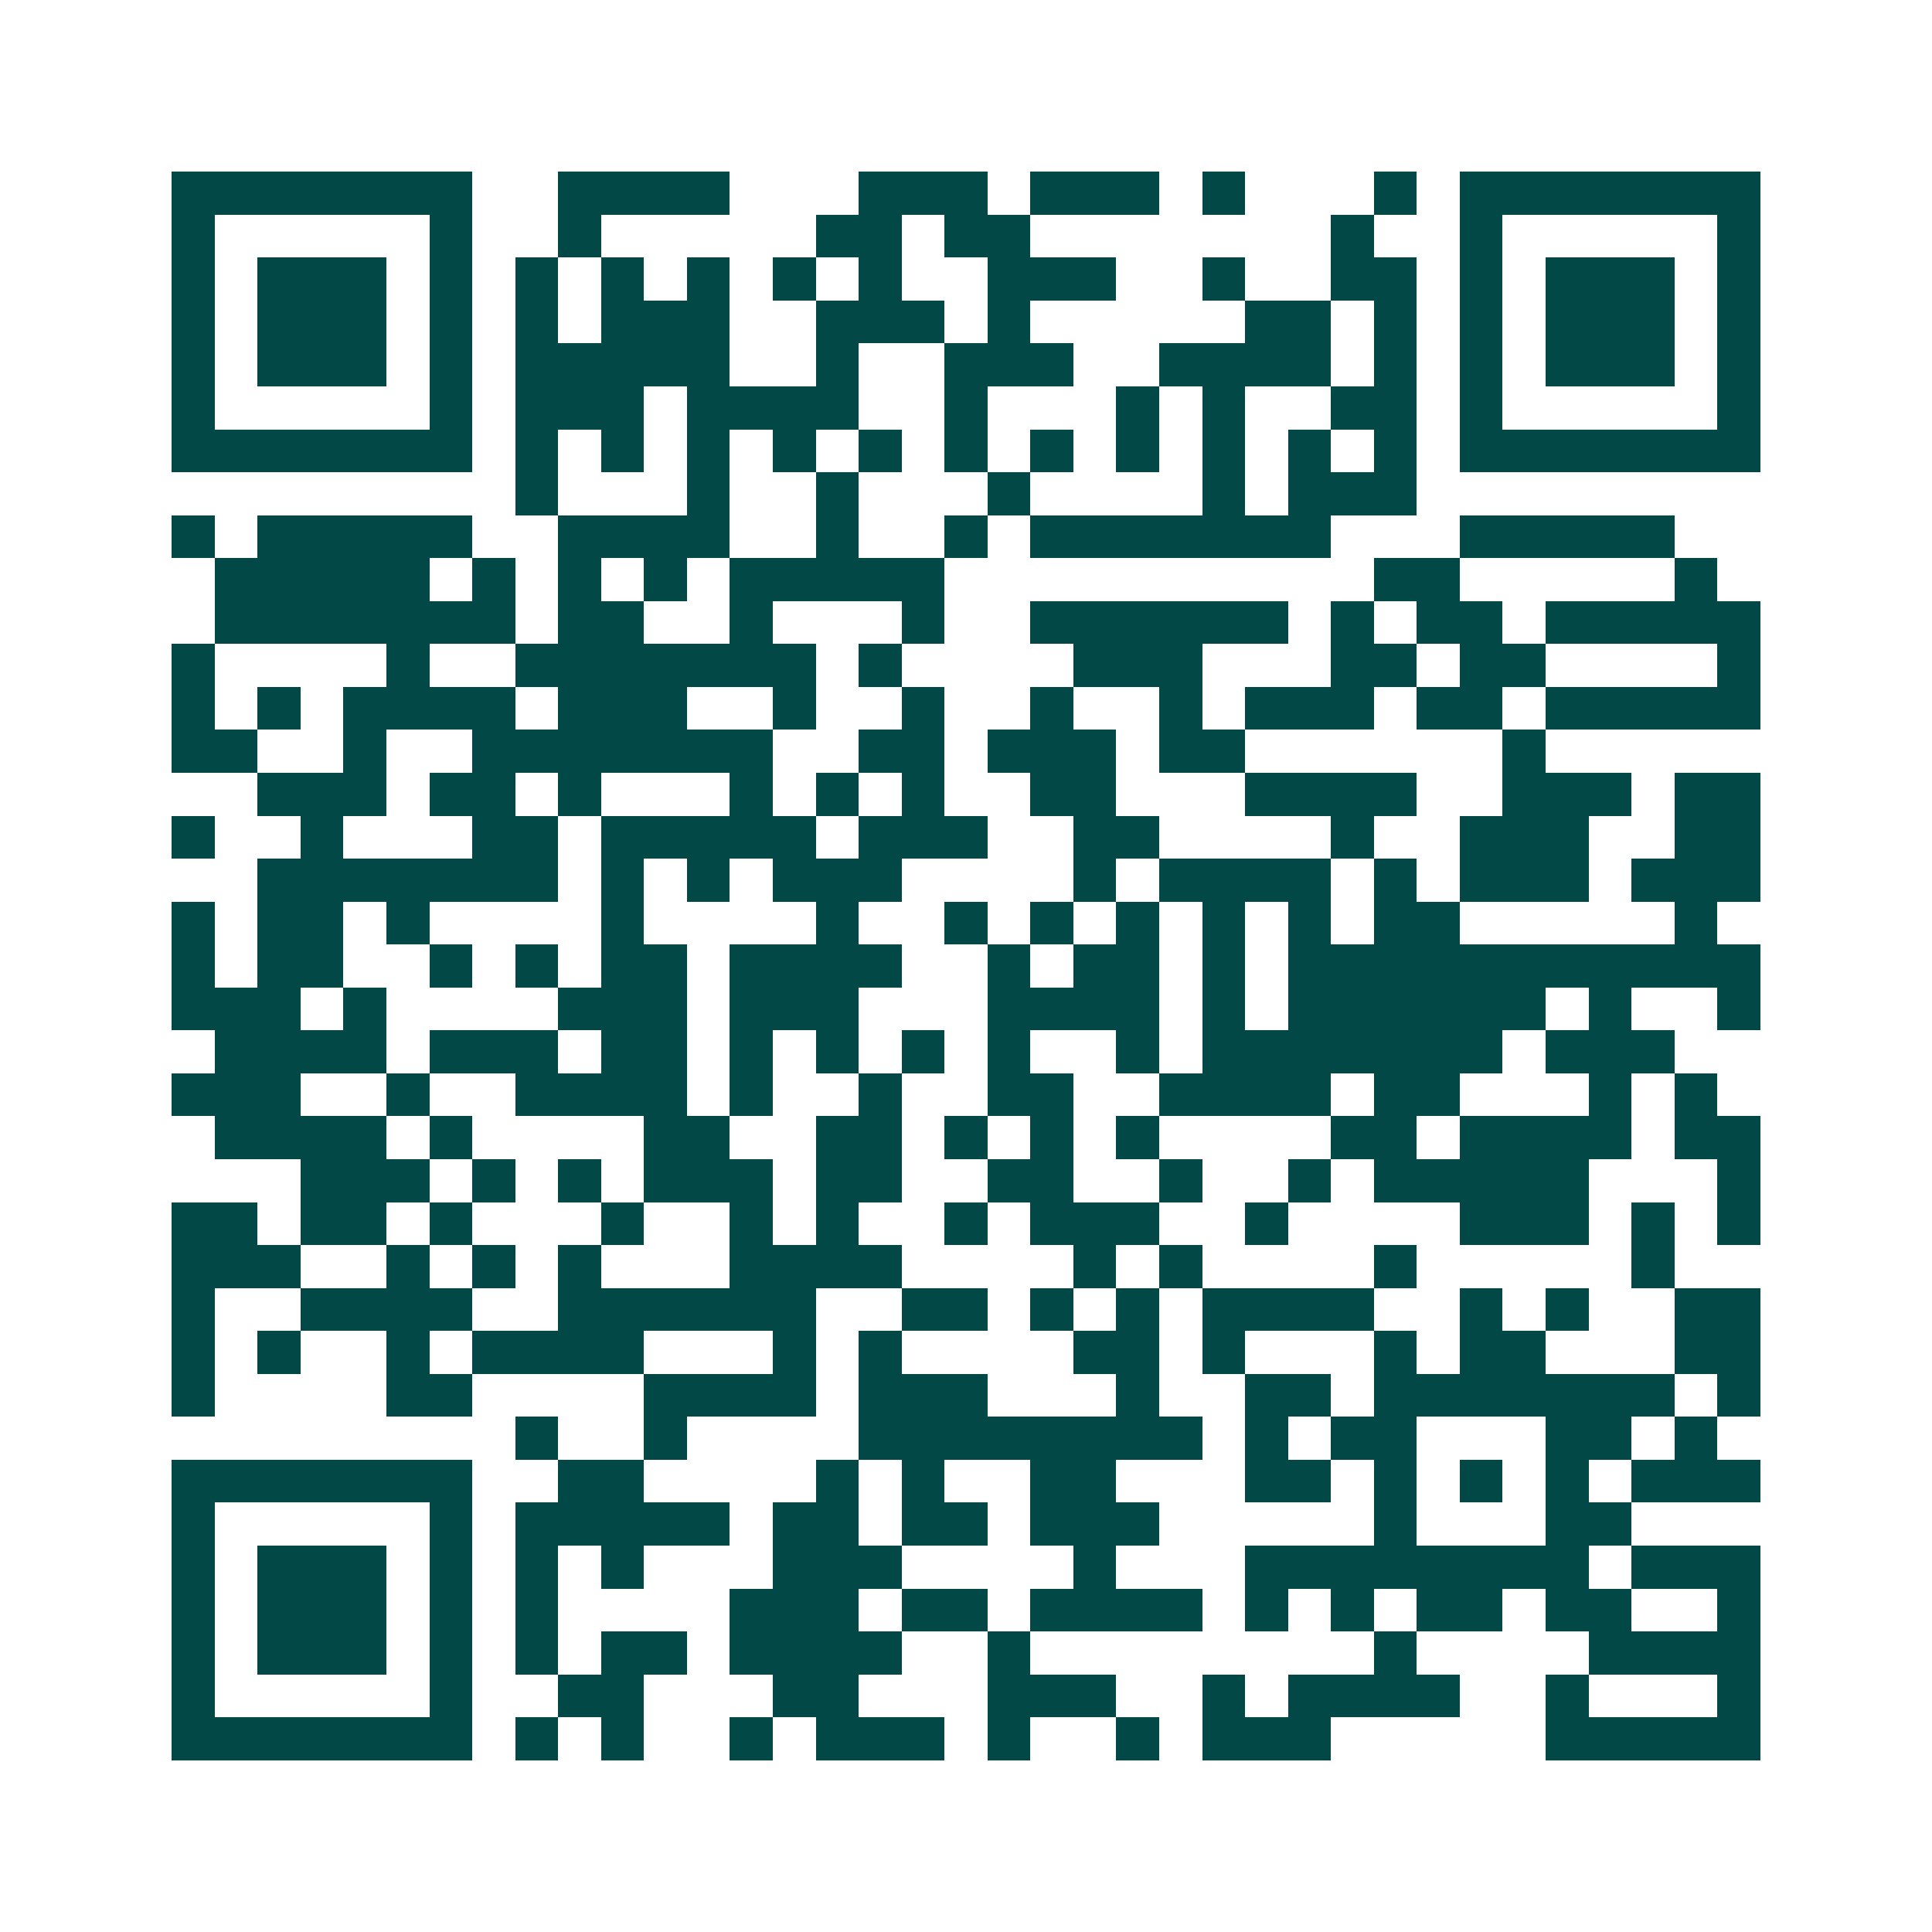 <svg xmlns="http://www.w3.org/2000/svg" width="200" height="200" viewBox="0 0 45 45" shape-rendering="crispEdges"><path fill="#ffffff" d="M0 0h45v45H0z"/><path stroke="#014847" d="M4 4.5h7m2 0h4m3 0h3m1 0h3m1 0h1m3 0h1m1 0h7M4 5.5h1m5 0h1m2 0h1m5 0h2m1 0h2m7 0h1m2 0h1m5 0h1M4 6.5h1m1 0h3m1 0h1m1 0h1m1 0h1m1 0h1m1 0h1m1 0h1m2 0h3m2 0h1m2 0h2m1 0h1m1 0h3m1 0h1M4 7.5h1m1 0h3m1 0h1m1 0h1m1 0h3m2 0h3m1 0h1m5 0h2m1 0h1m1 0h1m1 0h3m1 0h1M4 8.5h1m1 0h3m1 0h1m1 0h5m2 0h1m2 0h3m2 0h4m1 0h1m1 0h1m1 0h3m1 0h1M4 9.5h1m5 0h1m1 0h3m1 0h4m2 0h1m3 0h1m1 0h1m2 0h2m1 0h1m5 0h1M4 10.5h7m1 0h1m1 0h1m1 0h1m1 0h1m1 0h1m1 0h1m1 0h1m1 0h1m1 0h1m1 0h1m1 0h1m1 0h7M12 11.5h1m3 0h1m2 0h1m3 0h1m4 0h1m1 0h3M4 12.5h1m1 0h5m2 0h4m2 0h1m2 0h1m1 0h7m3 0h5M5 13.5h5m1 0h1m1 0h1m1 0h1m1 0h5m10 0h2m5 0h1M5 14.5h7m1 0h2m2 0h1m3 0h1m2 0h6m1 0h1m1 0h2m1 0h5M4 15.5h1m4 0h1m2 0h7m1 0h1m4 0h3m3 0h2m1 0h2m4 0h1M4 16.5h1m1 0h1m1 0h4m1 0h3m2 0h1m2 0h1m2 0h1m2 0h1m1 0h3m1 0h2m1 0h5M4 17.5h2m2 0h1m2 0h7m2 0h2m1 0h3m1 0h2m6 0h1M6 18.5h3m1 0h2m1 0h1m3 0h1m1 0h1m1 0h1m2 0h2m3 0h4m2 0h3m1 0h2M4 19.5h1m2 0h1m3 0h2m1 0h5m1 0h3m2 0h2m4 0h1m2 0h3m2 0h2M6 20.5h7m1 0h1m1 0h1m1 0h3m4 0h1m1 0h4m1 0h1m1 0h3m1 0h3M4 21.5h1m1 0h2m1 0h1m4 0h1m4 0h1m2 0h1m1 0h1m1 0h1m1 0h1m1 0h1m1 0h2m5 0h1M4 22.5h1m1 0h2m2 0h1m1 0h1m1 0h2m1 0h4m2 0h1m1 0h2m1 0h1m1 0h11M4 23.5h3m1 0h1m4 0h3m1 0h3m3 0h4m1 0h1m1 0h6m1 0h1m2 0h1M5 24.5h4m1 0h3m1 0h2m1 0h1m1 0h1m1 0h1m1 0h1m2 0h1m1 0h7m1 0h3M4 25.5h3m2 0h1m2 0h4m1 0h1m2 0h1m2 0h2m2 0h4m1 0h2m3 0h1m1 0h1M5 26.5h4m1 0h1m4 0h2m2 0h2m1 0h1m1 0h1m1 0h1m4 0h2m1 0h4m1 0h2M7 27.5h3m1 0h1m1 0h1m1 0h3m1 0h2m2 0h2m2 0h1m2 0h1m1 0h5m3 0h1M4 28.5h2m1 0h2m1 0h1m3 0h1m2 0h1m1 0h1m2 0h1m1 0h3m2 0h1m4 0h3m1 0h1m1 0h1M4 29.5h3m2 0h1m1 0h1m1 0h1m3 0h4m4 0h1m1 0h1m4 0h1m5 0h1M4 30.5h1m2 0h4m2 0h6m2 0h2m1 0h1m1 0h1m1 0h4m2 0h1m1 0h1m2 0h2M4 31.5h1m1 0h1m2 0h1m1 0h4m3 0h1m1 0h1m4 0h2m1 0h1m3 0h1m1 0h2m3 0h2M4 32.5h1m4 0h2m4 0h4m1 0h3m3 0h1m2 0h2m1 0h7m1 0h1M12 33.5h1m2 0h1m4 0h8m1 0h1m1 0h2m3 0h2m1 0h1M4 34.5h7m2 0h2m4 0h1m1 0h1m2 0h2m3 0h2m1 0h1m1 0h1m1 0h1m1 0h3M4 35.5h1m5 0h1m1 0h5m1 0h2m1 0h2m1 0h3m5 0h1m3 0h2M4 36.5h1m1 0h3m1 0h1m1 0h1m1 0h1m3 0h3m4 0h1m3 0h8m1 0h3M4 37.5h1m1 0h3m1 0h1m1 0h1m4 0h3m1 0h2m1 0h4m1 0h1m1 0h1m1 0h2m1 0h2m2 0h1M4 38.5h1m1 0h3m1 0h1m1 0h1m1 0h2m1 0h4m2 0h1m8 0h1m4 0h4M4 39.5h1m5 0h1m2 0h2m3 0h2m3 0h3m2 0h1m1 0h4m2 0h1m3 0h1M4 40.5h7m1 0h1m1 0h1m2 0h1m1 0h3m1 0h1m2 0h1m1 0h3m5 0h5"/></svg>
